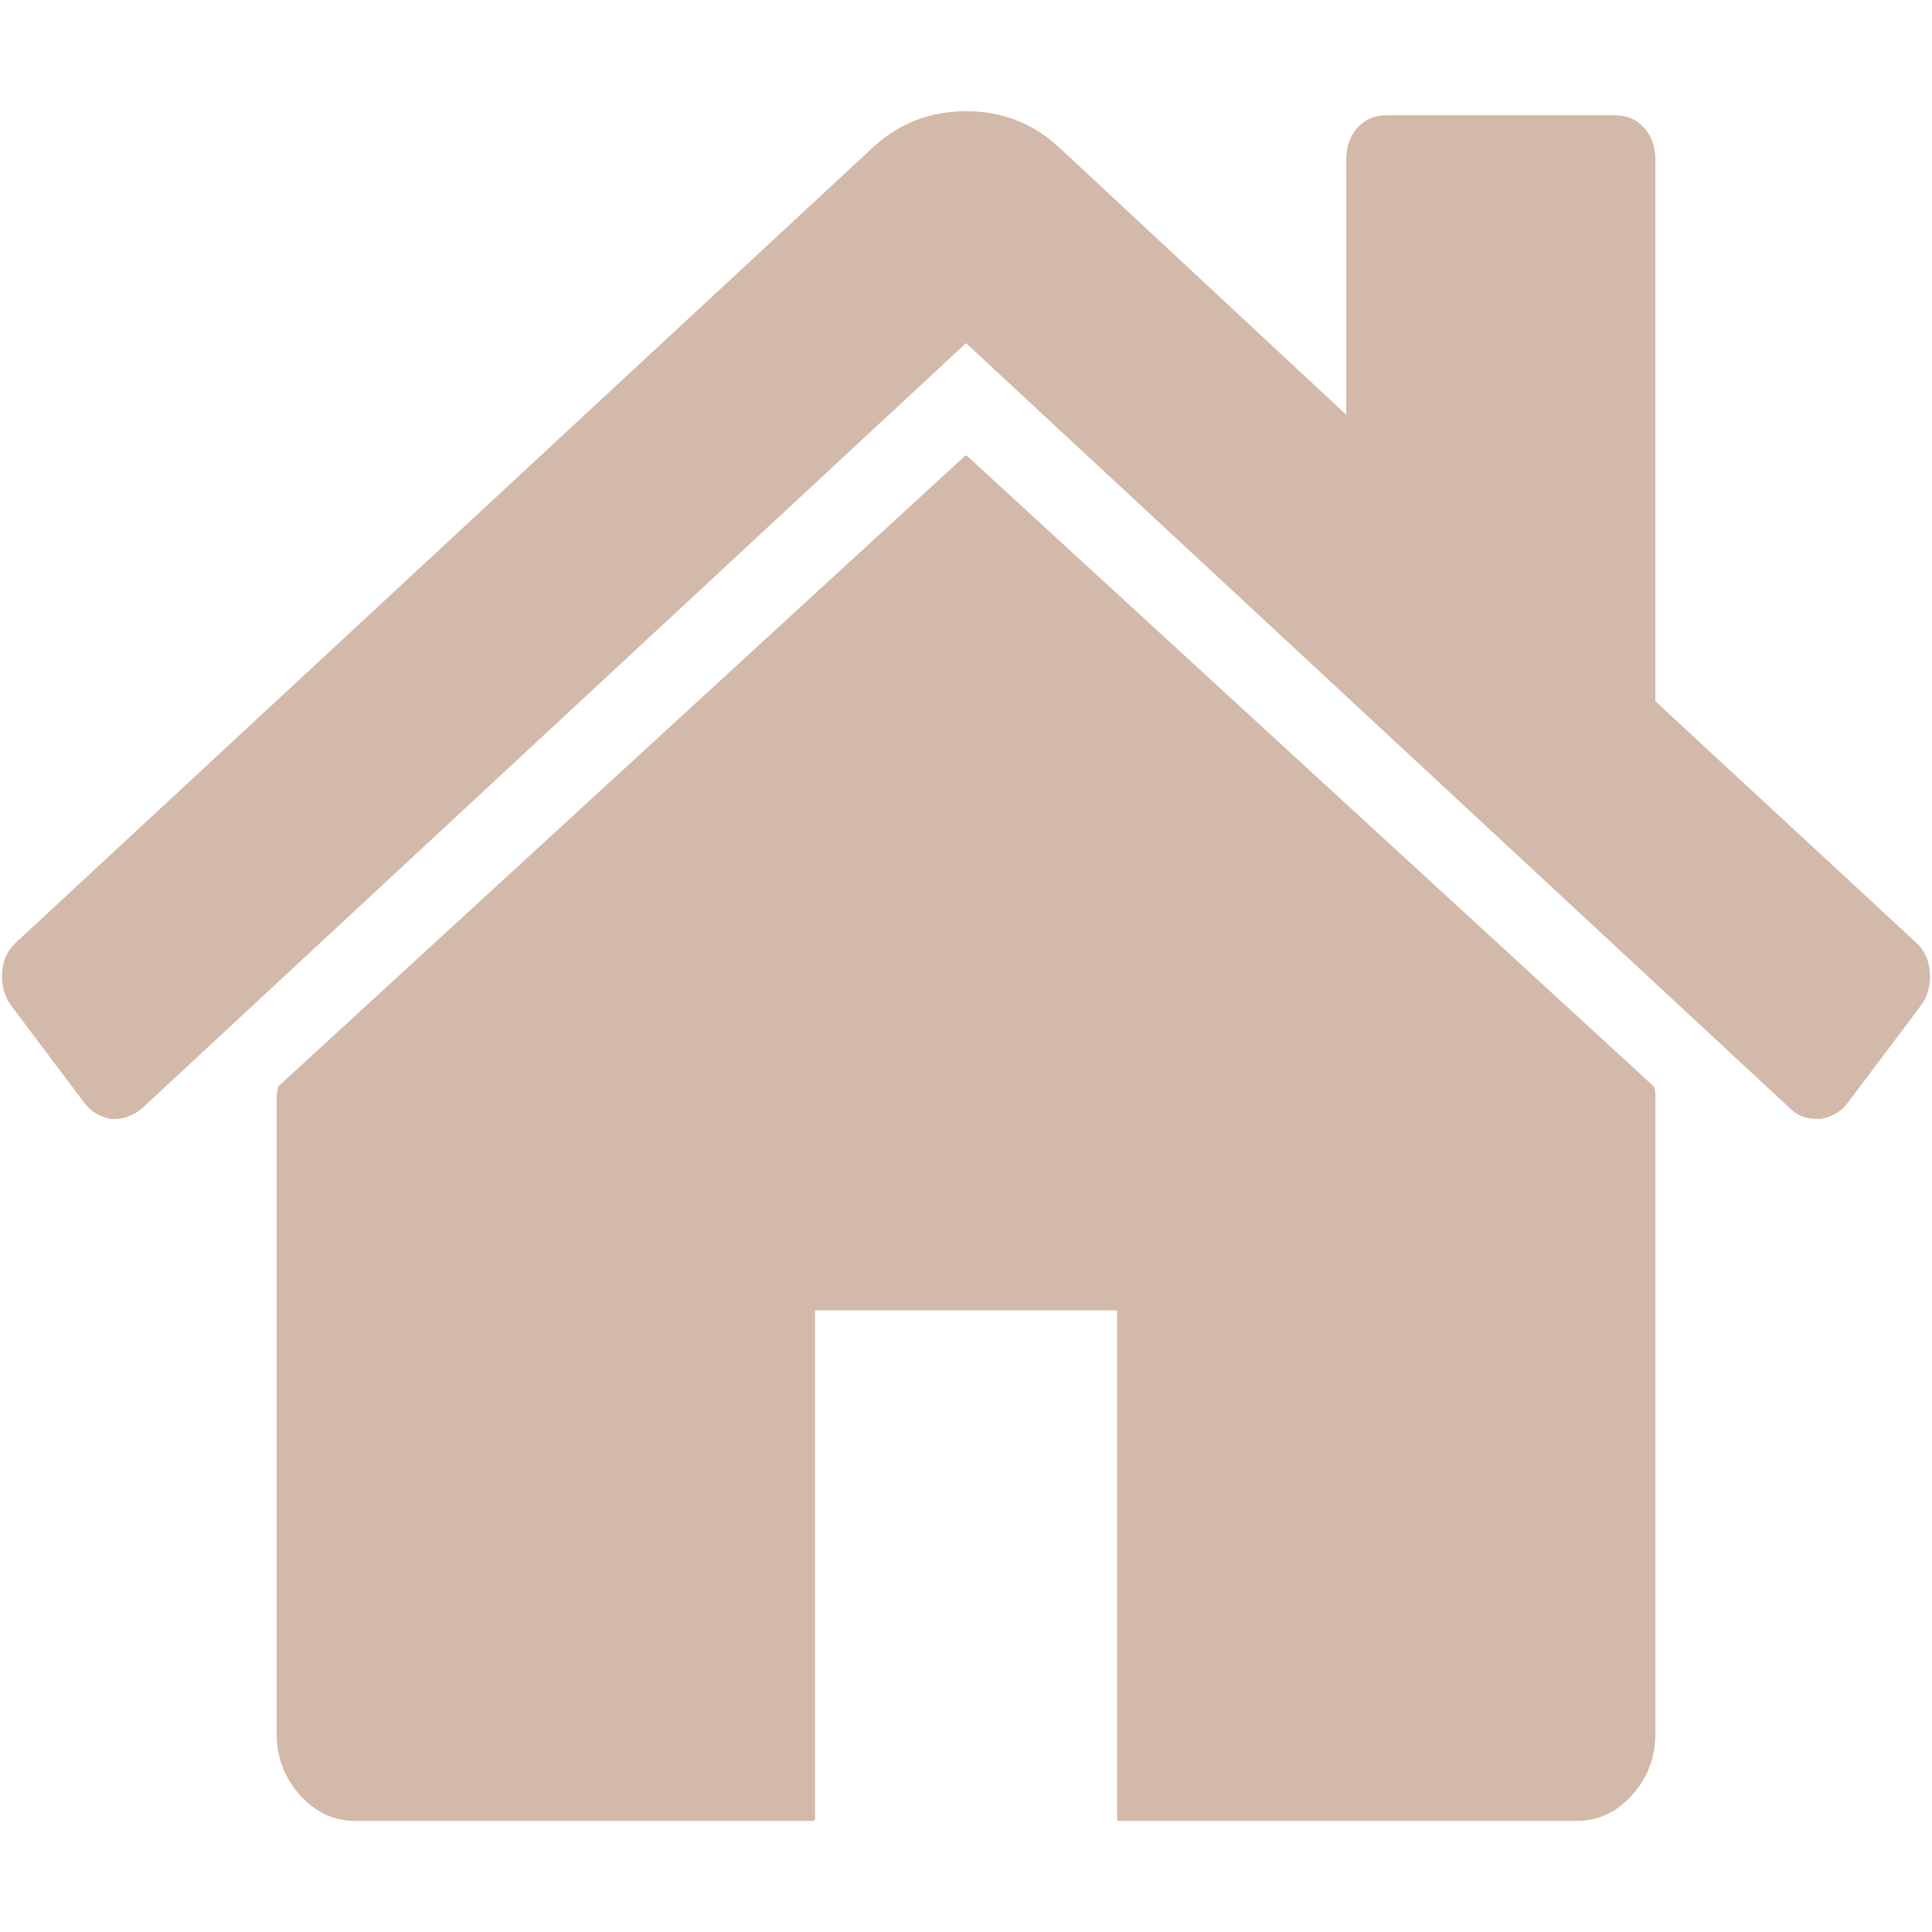 <?xml version="1.0" encoding="UTF-8" standalone="no"?>
<!DOCTYPE svg PUBLIC "-//W3C//DTD SVG 1.1//EN" "http://www.w3.org/Graphics/SVG/1.1/DTD/svg11.dtd">
<svg width="100%" height="100%" viewBox="0 0 512 512" version="1.1" xmlns="http://www.w3.org/2000/svg" xmlns:xlink="http://www.w3.org/1999/xlink" xml:space="preserve" xmlns:serif="http://www.serif.com/" style="fill-rule:evenodd;clip-rule:evenodd;stroke-linejoin:round;stroke-miterlimit:2;">
    <g transform="matrix(1.108,0,0,1.234,1.001,-27.987)">
        <g id="g8">
            <g id="g6">
                <path id="path2" d="M230.149,120.939L65.986,256.274C65.986,256.465 65.938,256.746 65.842,257.129C65.748,257.509 65.698,257.785 65.698,257.981L65.698,395.022C65.698,399.97 67.507,404.258 71.124,407.869C74.74,411.482 79.022,413.3 83.971,413.3L193.601,413.3L193.601,303.664L266.698,303.664L266.698,413.304L376.327,413.304C381.275,413.304 385.563,411.49 389.174,407.869C392.791,404.262 394.606,399.971 394.606,395.022L394.606,257.981C394.606,257.221 394.502,256.647 394.318,256.274L230.149,120.939Z" style="fill:rgb(211,185,170);fill-rule:nonzero;stroke:rgb(211,185,170);stroke-width:0.85px;"/>
                <path id="path4" d="M457.122,225.438L394.6,173.476L394.6,56.989C394.6,54.326 393.744,52.136 392.026,50.422C390.322,48.71 388.132,47.854 385.463,47.854L330.647,47.854C327.981,47.854 325.792,48.71 324.077,50.422C322.366,52.136 321.511,54.327 321.511,56.989L321.511,112.662L251.849,54.417C245.765,49.468 238.531,46.994 230.155,46.994C221.78,46.994 214.547,49.468 208.457,54.417L3.172,225.438C1.269,226.958 0.226,229.004 0.032,231.574C-0.161,234.142 0.504,236.385 2.029,238.287L19.73,259.415C21.255,261.127 23.251,262.174 25.726,262.557C28.011,262.749 30.296,262.081 32.581,260.559L230.149,95.817L427.719,260.558C429.245,261.886 431.24,262.549 433.715,262.549L434.573,262.549C437.044,262.173 439.036,261.119 440.569,259.411L458.272,238.286C459.794,236.38 460.461,234.141 460.263,231.57C460.068,229.007 459.021,226.961 457.122,225.438Z" style="fill:rgb(211,185,170);fill-rule:nonzero;stroke:rgb(211,185,170);stroke-width:0.85px;"/>
            </g>
        </g>
    </g>
</svg>
